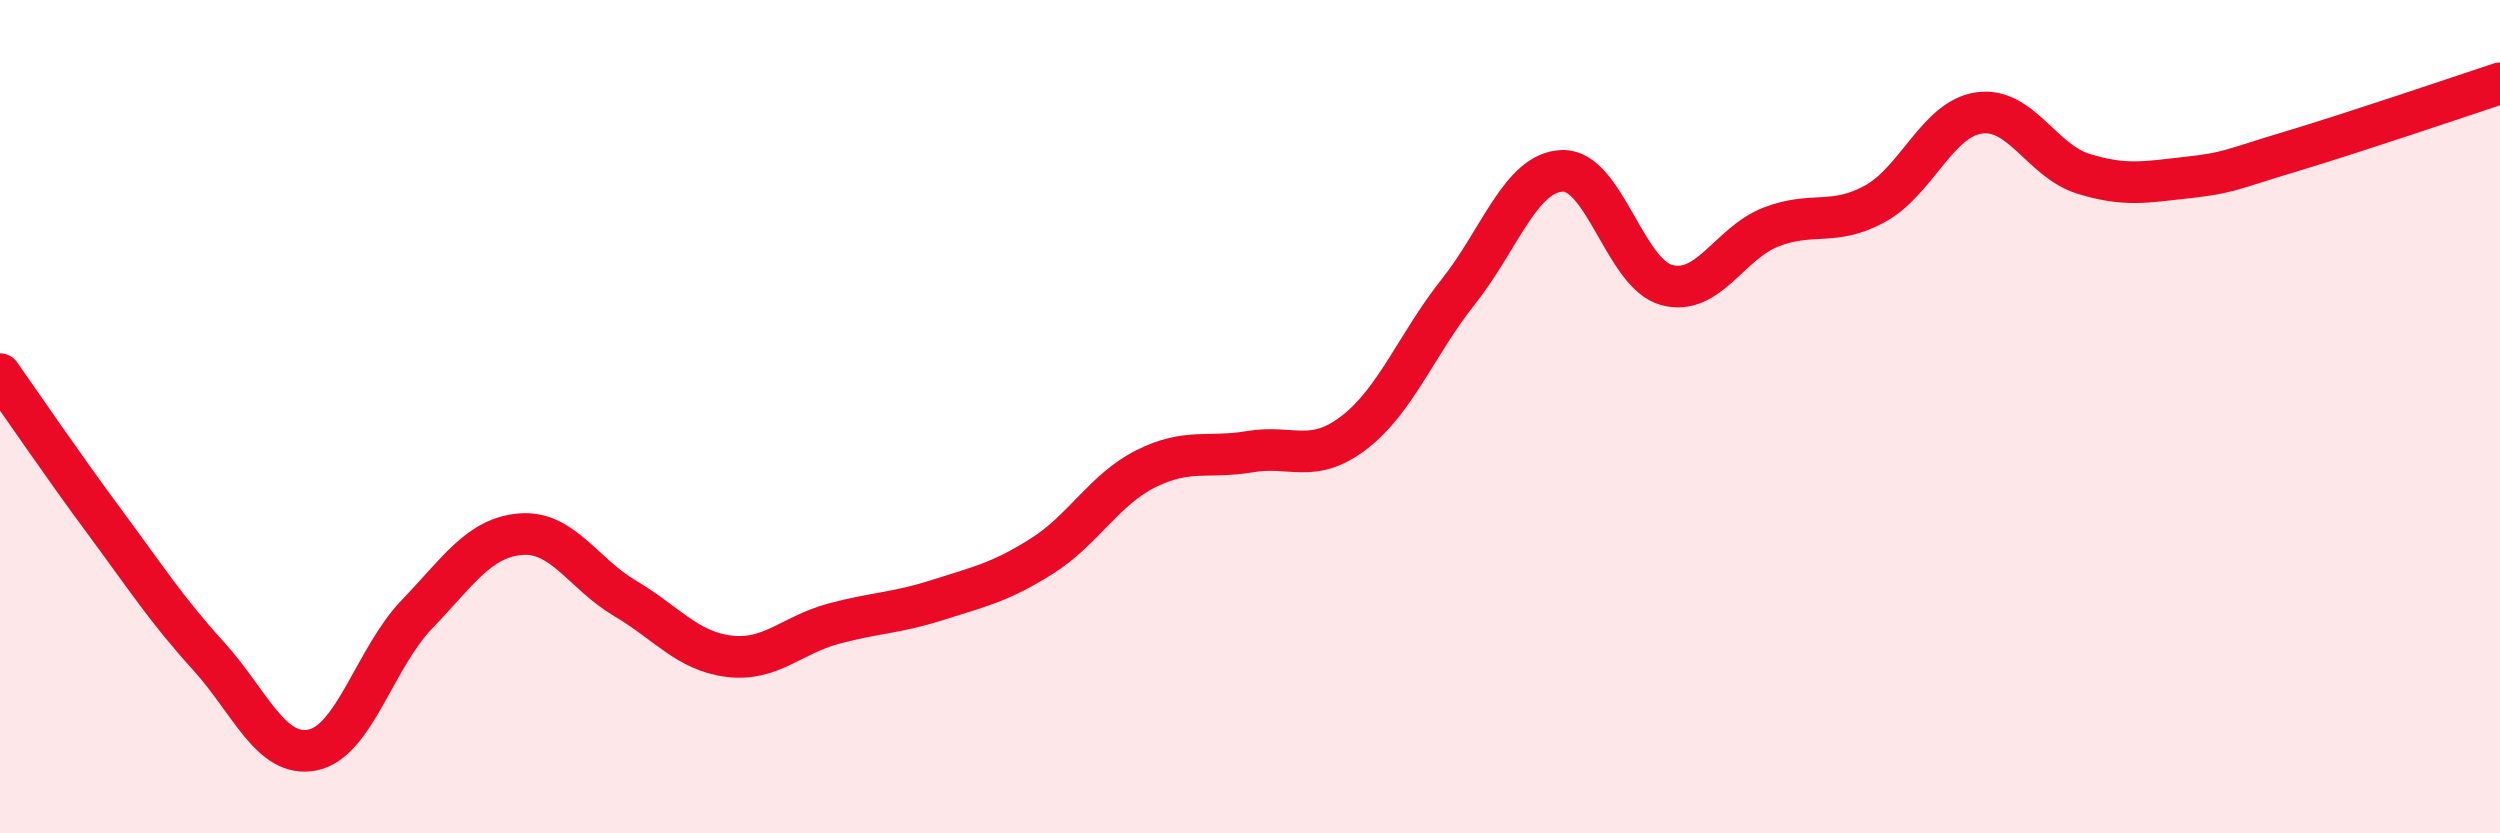 
    <svg width="60" height="20" viewBox="0 0 60 20" xmlns="http://www.w3.org/2000/svg">
      <path
        d="M 0,8.98 C 0.5,9.69 1.5,11.16 2.5,12.51 C 3.5,13.86 4,14.64 5,15.74 C 6,16.84 6.5,18.2 7.5,18 C 8.5,17.8 9,15.79 10,14.75 C 11,13.71 11.5,12.9 12.5,12.82 C 13.5,12.74 14,13.77 15,14.36 C 16,14.95 16.5,15.63 17.5,15.75 C 18.5,15.87 19,15.24 20,14.97 C 21,14.7 21.5,14.72 22.5,14.4 C 23.5,14.08 24,13.98 25,13.35 C 26,12.72 26.5,11.75 27.5,11.25 C 28.5,10.75 29,11.01 30,10.84 C 31,10.67 31.5,11.15 32.5,10.38 C 33.5,9.61 34,8.26 35,7 C 36,5.74 36.5,4.13 37.5,4.1 C 38.5,4.07 39,6.57 40,6.84 C 41,7.11 41.5,5.84 42.5,5.45 C 43.5,5.06 44,5.44 45,4.89 C 46,4.34 46.5,2.85 47.5,2.71 C 48.5,2.57 49,3.86 50,4.17 C 51,4.48 51.5,4.37 52.5,4.26 C 53.5,4.15 53.5,4.08 55,3.63 C 56.5,3.18 59,2.33 60,2L60 20L0 20Z"
        fill="#EB0A25"
        opacity="0.1"
        stroke-linecap="round"
        stroke-linejoin="round"
      />
      <path
        d="M 0,8.98 C 0.5,9.69 1.5,11.16 2.5,12.51 C 3.5,13.86 4,14.64 5,15.74 C 6,16.84 6.5,18.2 7.5,18 C 8.5,17.8 9,15.79 10,14.75 C 11,13.71 11.5,12.9 12.5,12.82 C 13.5,12.74 14,13.77 15,14.36 C 16,14.95 16.5,15.63 17.5,15.75 C 18.5,15.87 19,15.24 20,14.97 C 21,14.7 21.5,14.72 22.5,14.4 C 23.5,14.08 24,13.98 25,13.35 C 26,12.72 26.5,11.75 27.5,11.25 C 28.5,10.75 29,11.01 30,10.84 C 31,10.67 31.5,11.15 32.5,10.38 C 33.5,9.61 34,8.26 35,7 C 36,5.74 36.5,4.13 37.5,4.1 C 38.5,4.07 39,6.57 40,6.84 C 41,7.11 41.5,5.84 42.5,5.45 C 43.5,5.06 44,5.44 45,4.89 C 46,4.34 46.5,2.85 47.5,2.71 C 48.5,2.57 49,3.86 50,4.17 C 51,4.48 51.5,4.37 52.5,4.26 C 53.5,4.15 53.5,4.08 55,3.63 C 56.5,3.18 59,2.33 60,2"
        stroke="#EB0A25"
        stroke-width="1"
        fill="none"
        stroke-linecap="round"
        stroke-linejoin="round"
      />
    </svg>
  